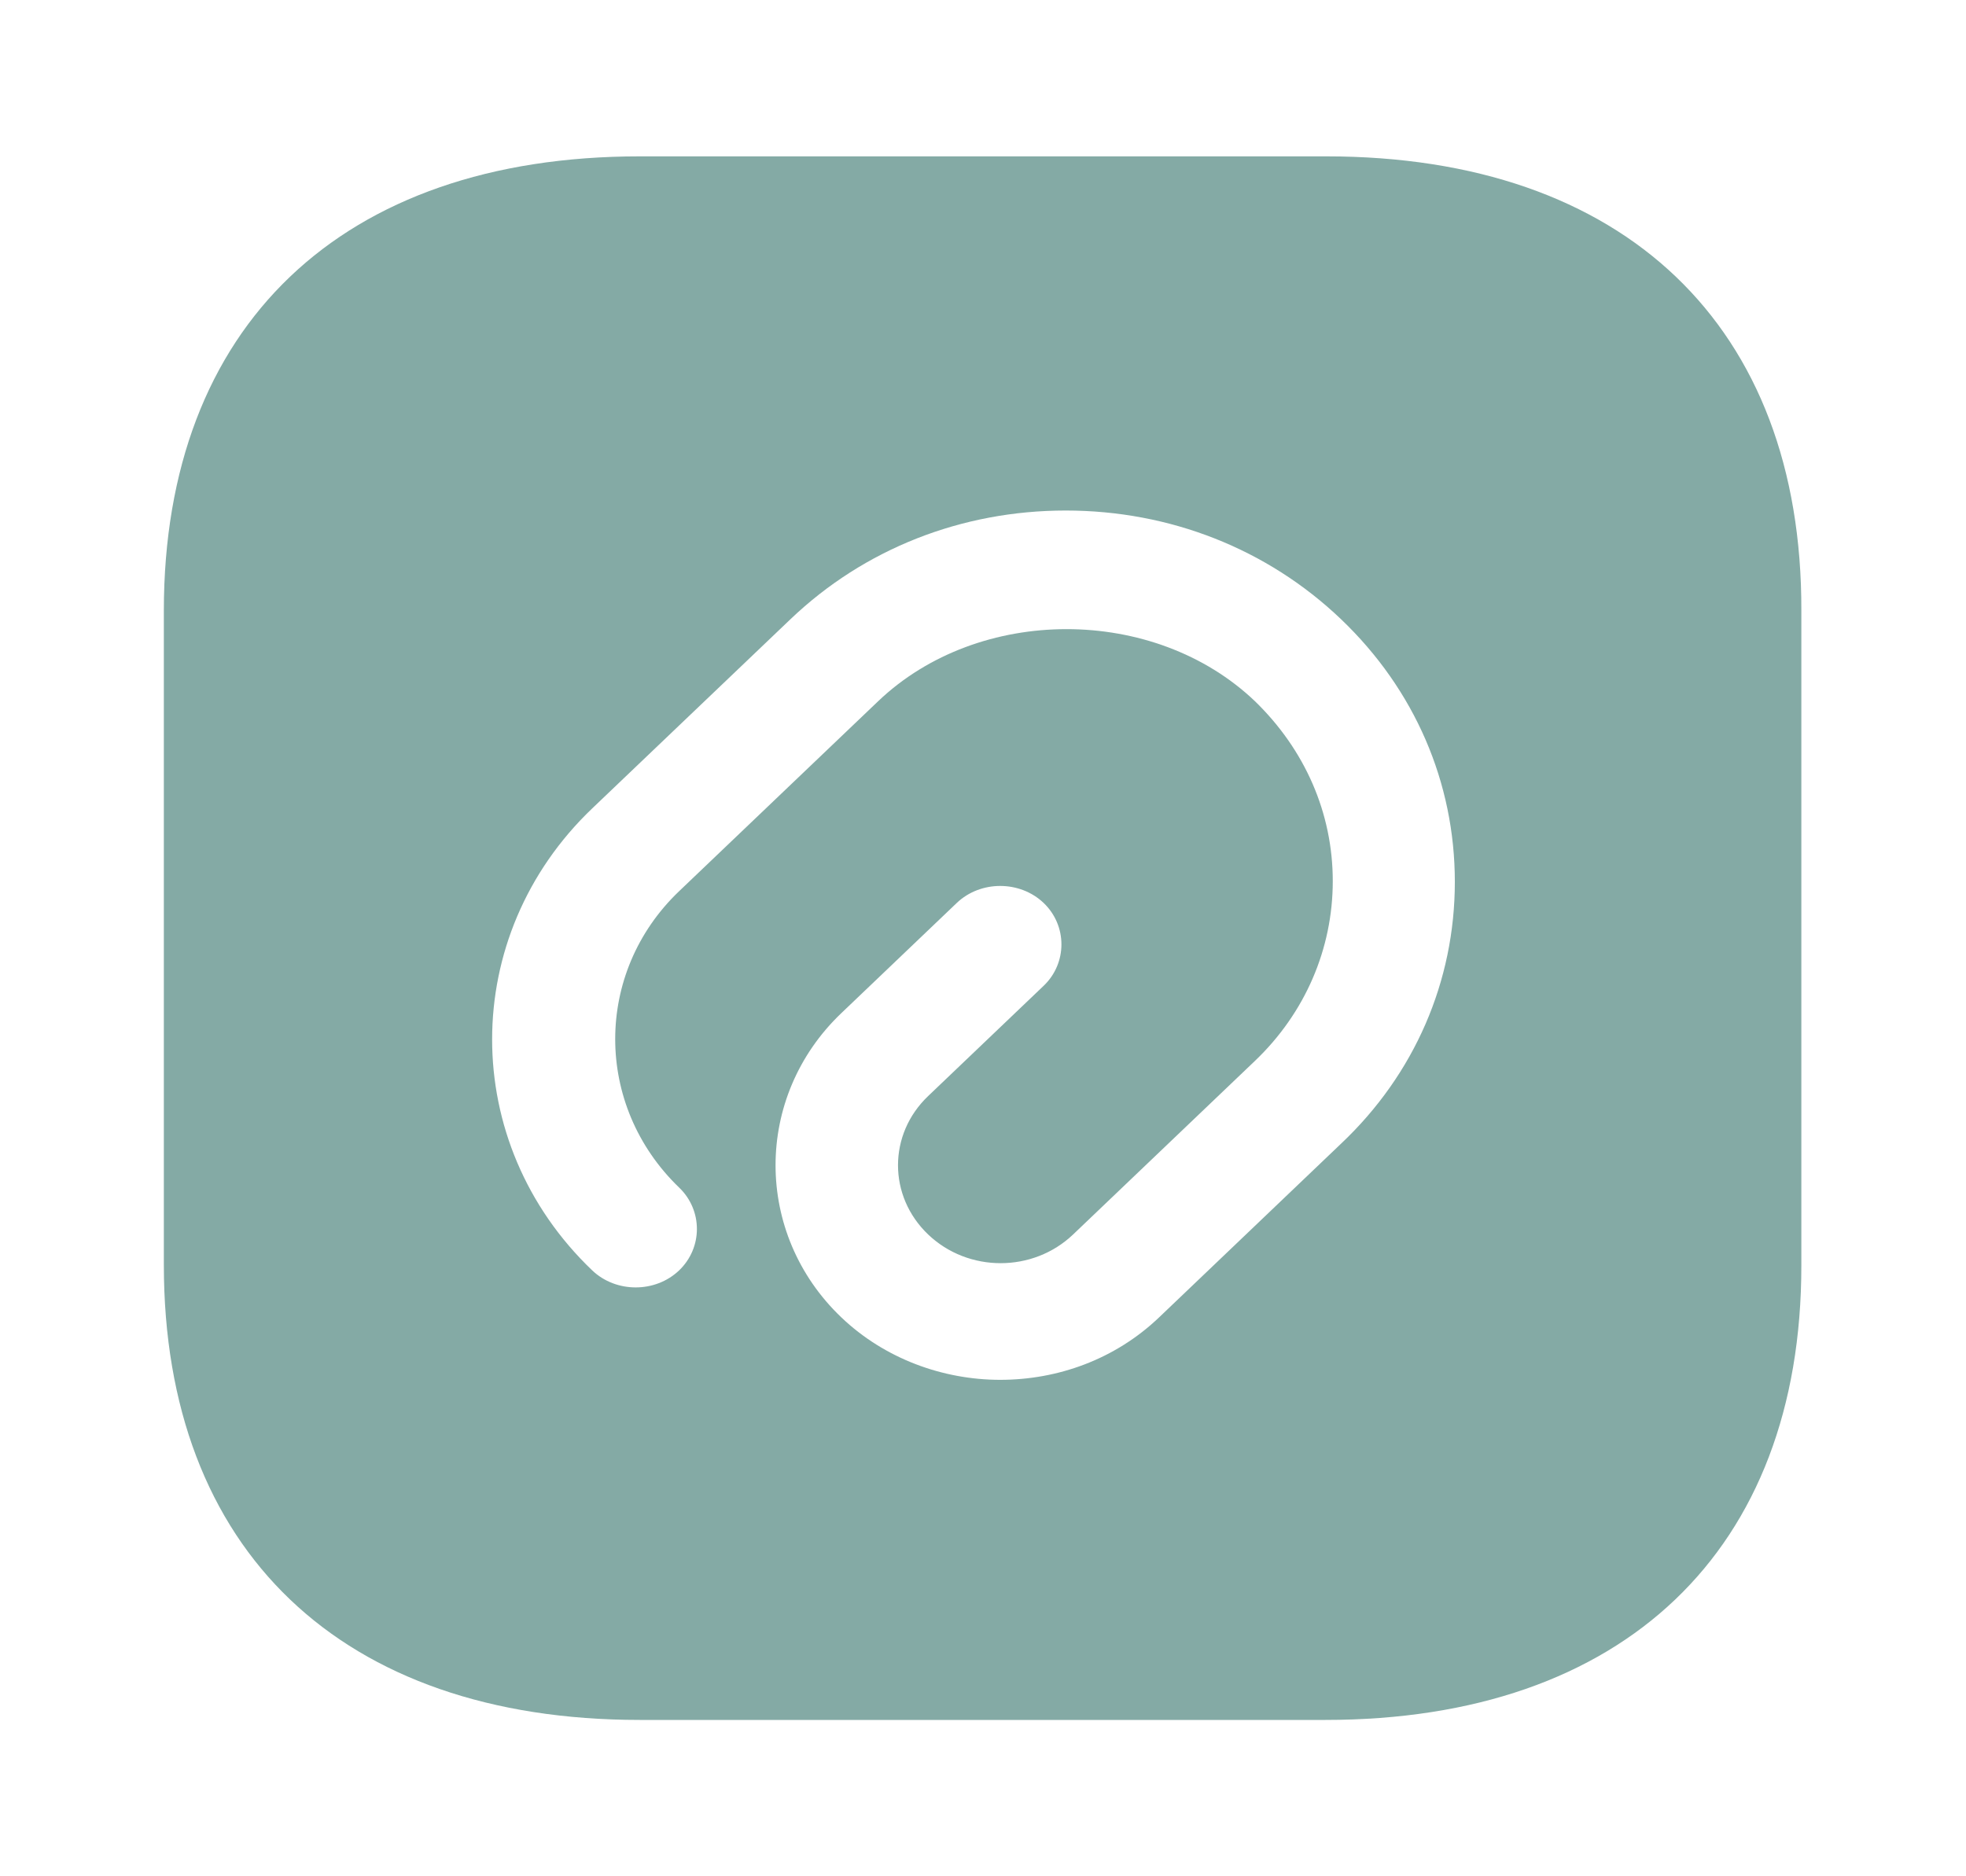 <svg width="44" height="42" viewBox="0 0 44 42" fill="none" xmlns="http://www.w3.org/2000/svg">
<path d="M29.682 3.5H14.318C7.645 3.5 3.667 7.298 3.667 13.668V28.315C3.667 34.703 7.645 38.5 14.318 38.5H29.663C36.337 38.5 40.315 34.703 40.315 28.332V13.668C40.333 7.298 36.355 3.5 29.682 3.5ZM30.012 25.602L25.942 29.488C24.952 30.433 23.668 30.887 22.385 30.887C21.102 30.887 19.8 30.415 18.828 29.488C16.867 27.615 16.867 24.552 18.828 22.68L21.413 20.212C21.945 19.705 22.825 19.705 23.357 20.212C23.888 20.72 23.888 21.56 23.357 22.067L20.772 24.535C19.873 25.392 19.873 26.775 20.772 27.633C21.67 28.49 23.118 28.49 24.017 27.633L28.087 23.747C29.205 22.68 29.828 21.245 29.828 19.723C29.828 18.2 29.205 16.782 28.087 15.697C25.832 13.545 21.908 13.545 19.653 15.697L15.198 19.95C13.292 21.77 13.292 24.745 15.198 26.582C15.73 27.09 15.73 27.93 15.198 28.438C14.667 28.945 13.787 28.945 13.255 28.438C10.267 25.585 10.267 20.948 13.255 18.095L17.692 13.86C19.342 12.285 21.523 11.428 23.852 11.428C26.18 11.428 28.362 12.285 30.012 13.86C31.662 15.435 32.56 17.517 32.56 19.74C32.56 21.962 31.662 24.045 30.012 25.602Z" fill="#327269" fill-opacity="0.6"/>
</svg>
